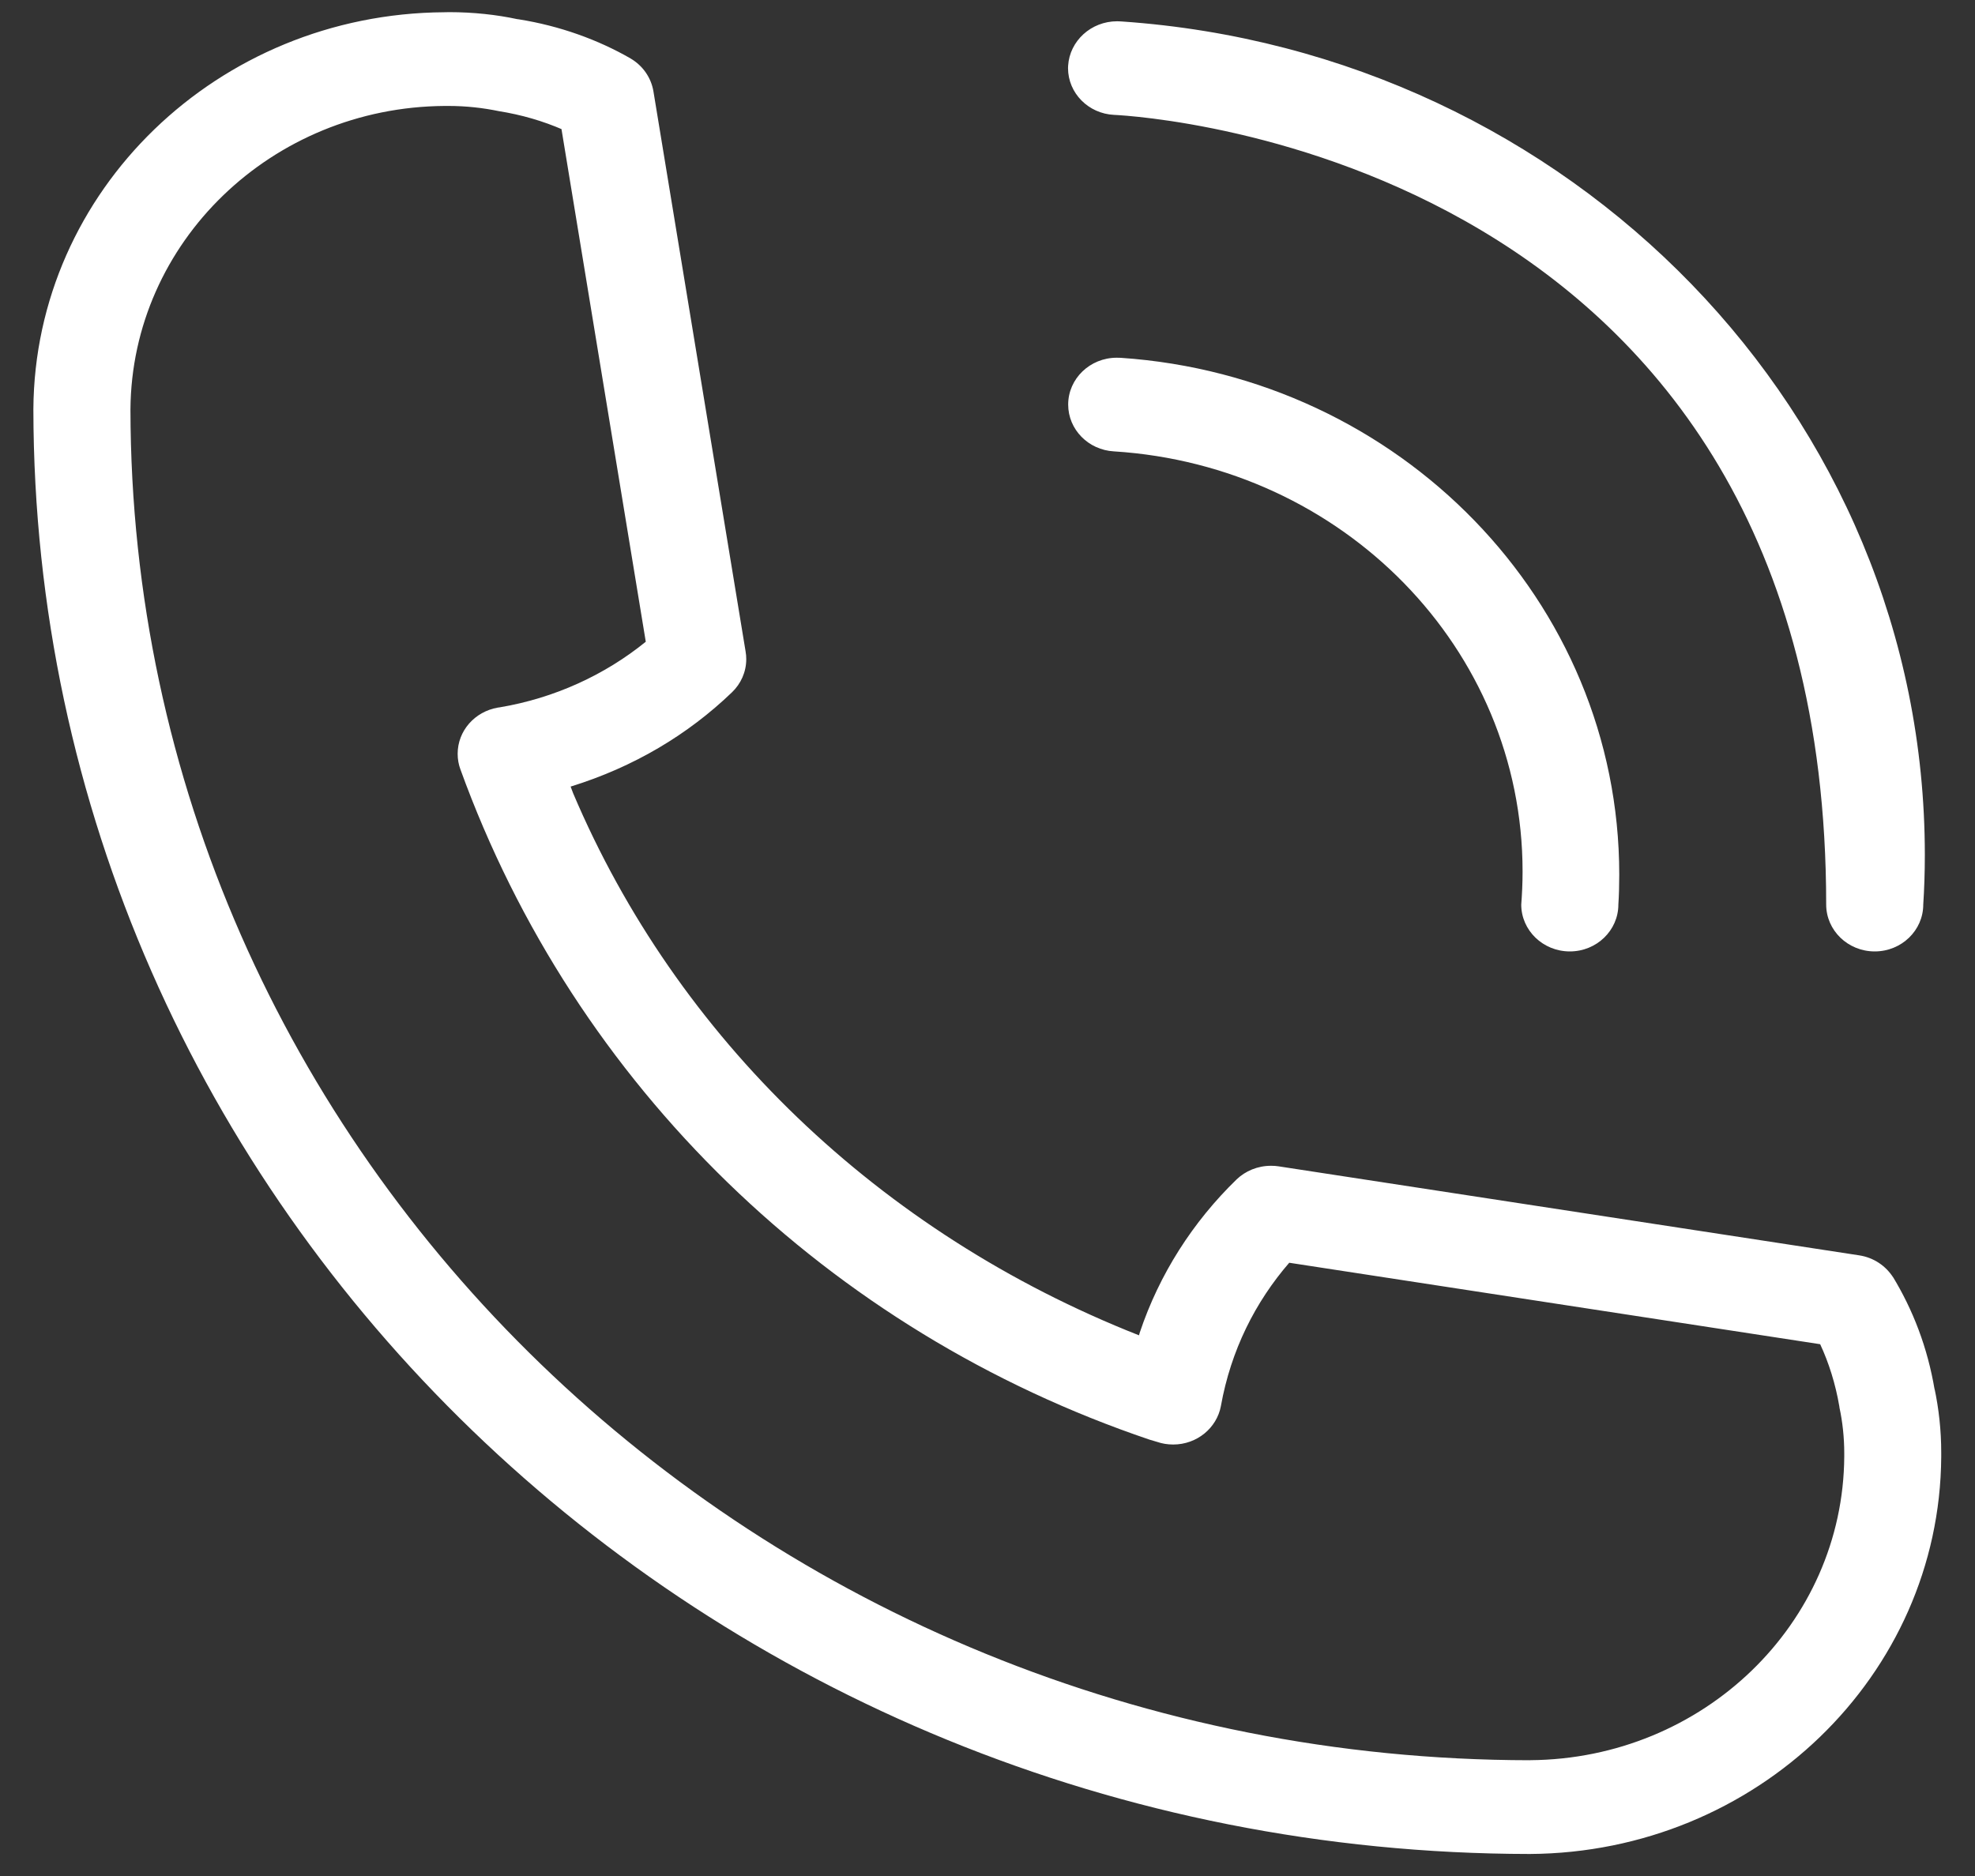 <svg width="40" height="38" viewBox="0 0 40 38" fill="none" xmlns="http://www.w3.org/2000/svg">
<rect x="0" y="0" width="40" height="38" fill="#333333" stroke="none"/>
<path d="M22.663 7.247C22.649 7.246 22.633 7.246 22.617 7.246C22.075 7.246 21.634 7.671 21.634 8.195C21.634 8.7 22.043 9.114 22.56 9.143H22.562C27.194 9.436 30.837 13.134 30.837 17.654C30.837 17.889 30.826 18.122 30.808 18.352L30.81 18.322C30.81 18.846 31.251 19.272 31.794 19.272C32.337 19.272 32.777 18.846 32.777 18.322C32.789 18.141 32.795 17.93 32.795 17.716C32.795 12.171 28.342 7.63 22.7 7.248L22.666 7.247H22.663ZM22.566 2.327C23.155 2.355 36.986 3.198 36.986 18.322C36.986 18.846 37.426 19.272 37.969 19.272C38.512 19.272 38.952 18.846 38.952 18.322C38.972 18.021 38.984 17.67 38.984 17.316C38.984 8.38 31.811 1.06 22.72 0.435L22.663 0.432C22.651 0.432 22.638 0.431 22.625 0.431C22.097 0.431 21.665 0.829 21.633 1.33V1.332C21.631 1.346 21.631 1.363 21.631 1.379C21.631 1.887 22.044 2.302 22.564 2.327H22.566ZM39.183 28.153C39.04 27.299 38.745 26.532 38.326 25.845L38.343 25.876C38.193 25.64 37.948 25.474 37.66 25.429L37.654 25.428L25.895 23.625C25.849 23.617 25.795 23.614 25.742 23.614C25.47 23.614 25.224 23.719 25.045 23.89C24.159 24.75 23.48 25.809 23.084 26.992L23.068 27.048C17.803 24.972 13.706 21.016 11.607 16.066L11.557 15.933C12.839 15.536 13.935 14.879 14.825 14.023C15.004 13.851 15.114 13.613 15.114 13.351C15.114 13.299 15.11 13.248 15.101 13.199L15.102 13.204L13.234 1.85C13.186 1.567 13.015 1.329 12.775 1.187L12.771 1.184C12.109 0.803 11.336 0.524 10.51 0.392L10.472 0.387C10.059 0.298 9.585 0.246 9.098 0.246C9.066 0.246 9.033 0.246 9 0.248H9.005H8.997C4.412 0.278 0.703 3.862 0.676 8.287V8.29C0.695 24.444 14.252 37.535 30.982 37.554H30.985C35.574 37.525 39.285 33.941 39.316 29.514V29.512C39.316 29.486 39.316 29.456 39.316 29.425C39.316 28.975 39.268 28.535 39.177 28.111L39.184 28.153H39.183ZM30.983 35.655C15.338 35.637 2.661 23.396 2.642 8.291C2.667 4.907 5.503 2.169 9.007 2.146H9.009C9.03 2.146 9.056 2.146 9.081 2.146C9.438 2.146 9.785 2.184 10.121 2.255L10.09 2.249C10.569 2.325 11.001 2.453 11.405 2.629L11.372 2.616L13.079 12.999C12.255 13.667 11.238 14.14 10.12 14.328L10.082 14.333C9.616 14.414 9.269 14.802 9.269 15.269C9.269 15.38 9.288 15.486 9.325 15.585L9.323 15.579C11.646 22 16.789 26.965 23.281 29.161L23.439 29.208C23.535 29.241 23.645 29.26 23.761 29.26C24.243 29.26 24.644 28.924 24.727 28.481L24.728 28.475C24.929 27.358 25.418 26.376 26.119 25.569L26.111 25.578L36.864 27.228C37.038 27.6 37.175 28.033 37.252 28.486L37.256 28.517C37.316 28.794 37.352 29.113 37.352 29.439C37.352 29.462 37.352 29.484 37.352 29.506V29.503C37.331 32.889 34.495 35.63 30.99 35.654H30.987L30.983 35.655Z" fill="white"/>
</svg>
